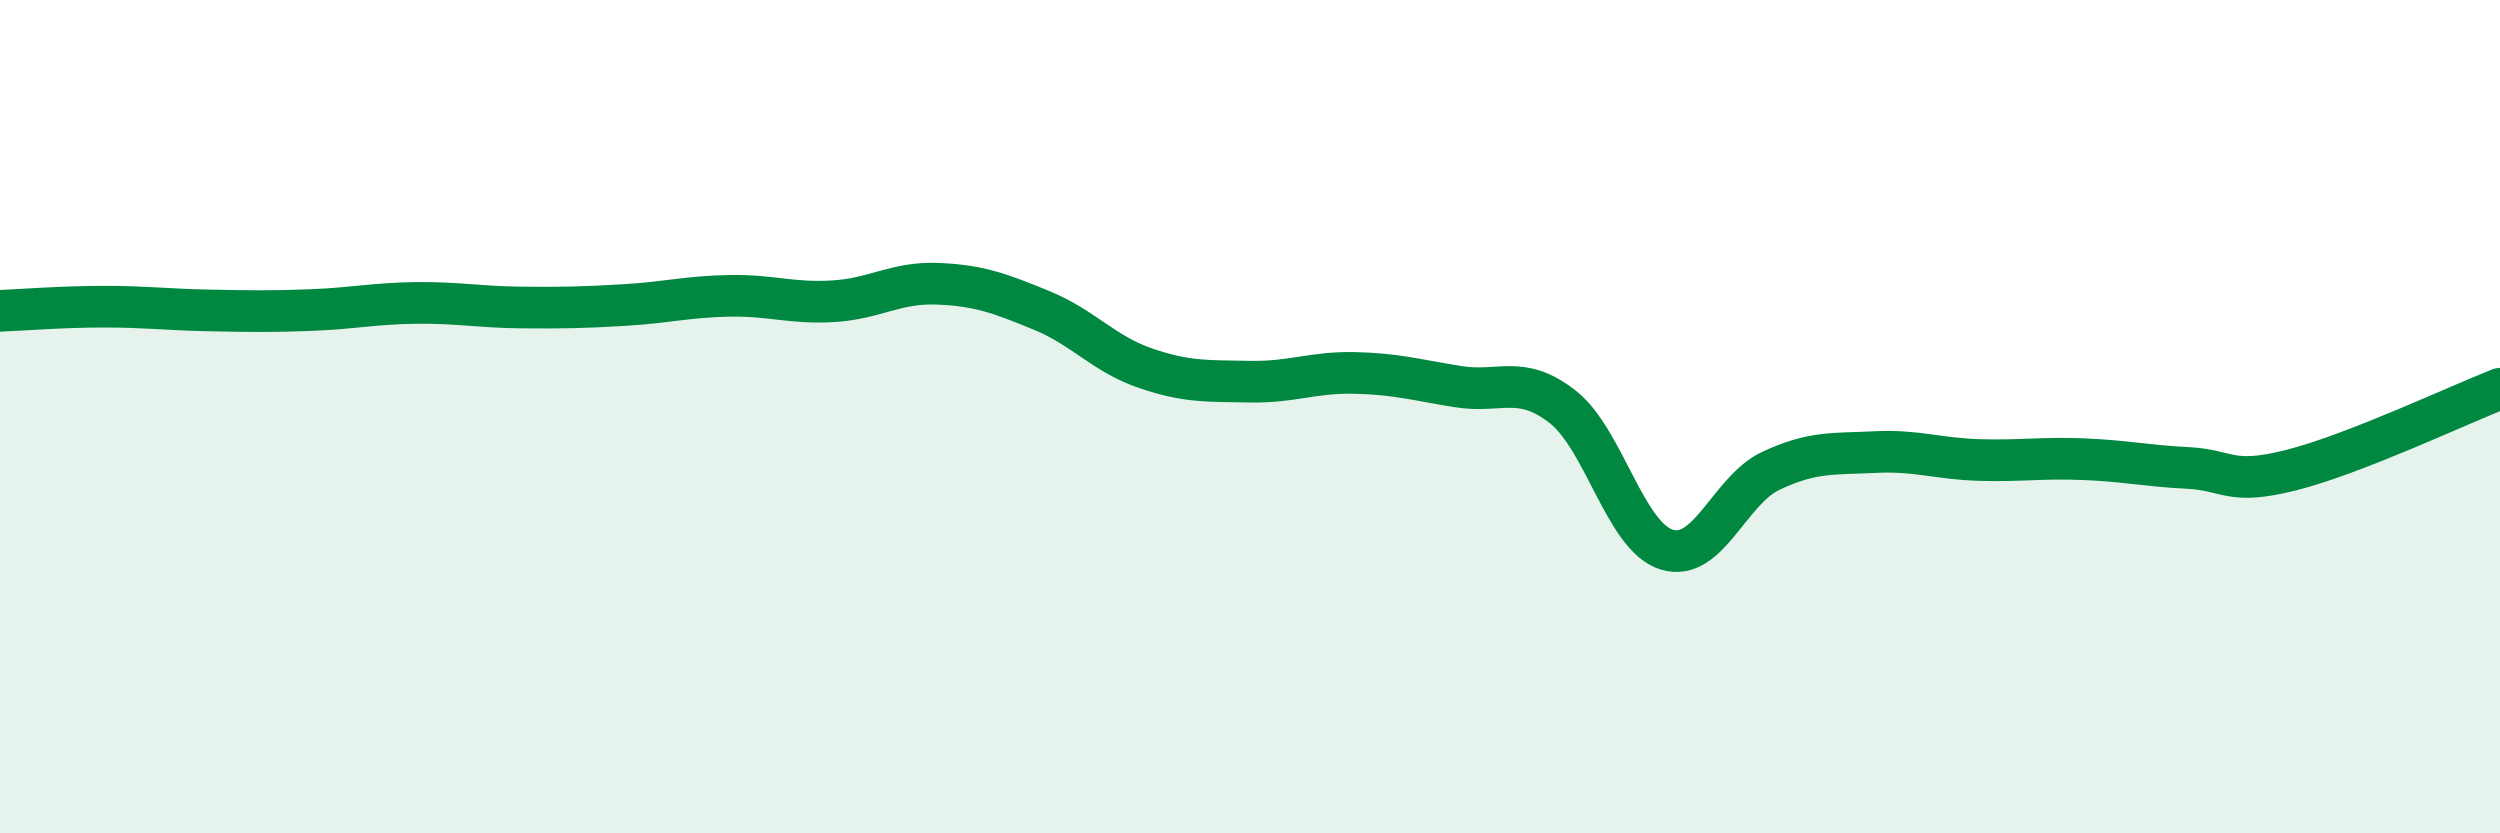 
    <svg width="60" height="20" viewBox="0 0 60 20" xmlns="http://www.w3.org/2000/svg">
      <path
        d="M 0,7.46 C 0.5,7.44 1.5,7.36 2.5,7.36 C 3.5,7.36 4,7.43 5,7.45 C 6,7.47 6.5,7.48 7.5,7.44 C 8.5,7.4 9,7.28 10,7.27 C 11,7.26 11.5,7.37 12.5,7.38 C 13.5,7.39 14,7.38 15,7.32 C 16,7.26 16.5,7.12 17.5,7.1 C 18.5,7.08 19,7.29 20,7.23 C 21,7.17 21.5,6.77 22.5,6.81 C 23.5,6.85 24,7.04 25,7.45 C 26,7.86 26.5,8.5 27.5,8.84 C 28.5,9.18 29,9.14 30,9.16 C 31,9.18 31.5,8.93 32.5,8.95 C 33.5,8.97 34,9.12 35,9.28 C 36,9.44 36.5,8.98 37.5,9.76 C 38.5,10.54 39,12.88 40,13.19 C 41,13.5 41.5,11.77 42.5,11.3 C 43.5,10.83 44,10.9 45,10.85 C 46,10.8 46.5,11.01 47.5,11.04 C 48.5,11.07 49,10.98 50,11.02 C 51,11.06 51.5,11.18 52.5,11.23 C 53.5,11.28 53.5,11.66 55,11.28 C 56.5,10.9 59,9.72 60,9.33L60 20L0 20Z"
        fill="#008740"
        opacity="0.1"
        stroke-linecap="round"
        stroke-linejoin="round"
      />
      <path
        d="M 0,7.46 C 0.5,7.44 1.5,7.36 2.5,7.36 C 3.5,7.36 4,7.43 5,7.45 C 6,7.47 6.5,7.48 7.5,7.44 C 8.5,7.4 9,7.28 10,7.27 C 11,7.26 11.5,7.37 12.5,7.38 C 13.5,7.39 14,7.38 15,7.32 C 16,7.26 16.5,7.12 17.5,7.1 C 18.5,7.08 19,7.29 20,7.23 C 21,7.17 21.5,6.77 22.5,6.81 C 23.5,6.85 24,7.04 25,7.45 C 26,7.86 26.5,8.5 27.5,8.84 C 28.5,9.18 29,9.14 30,9.16 C 31,9.18 31.5,8.93 32.5,8.95 C 33.5,8.97 34,9.12 35,9.28 C 36,9.44 36.5,8.98 37.5,9.76 C 38.5,10.54 39,12.88 40,13.19 C 41,13.5 41.5,11.77 42.5,11.3 C 43.5,10.83 44,10.9 45,10.85 C 46,10.8 46.5,11.01 47.5,11.04 C 48.5,11.07 49,10.98 50,11.02 C 51,11.06 51.5,11.18 52.5,11.23 C 53.5,11.28 53.5,11.66 55,11.28 C 56.5,10.9 59,9.72 60,9.33"
        stroke="#008740"
        stroke-width="1"
        fill="none"
        stroke-linecap="round"
        stroke-linejoin="round"
      />
    </svg>
  